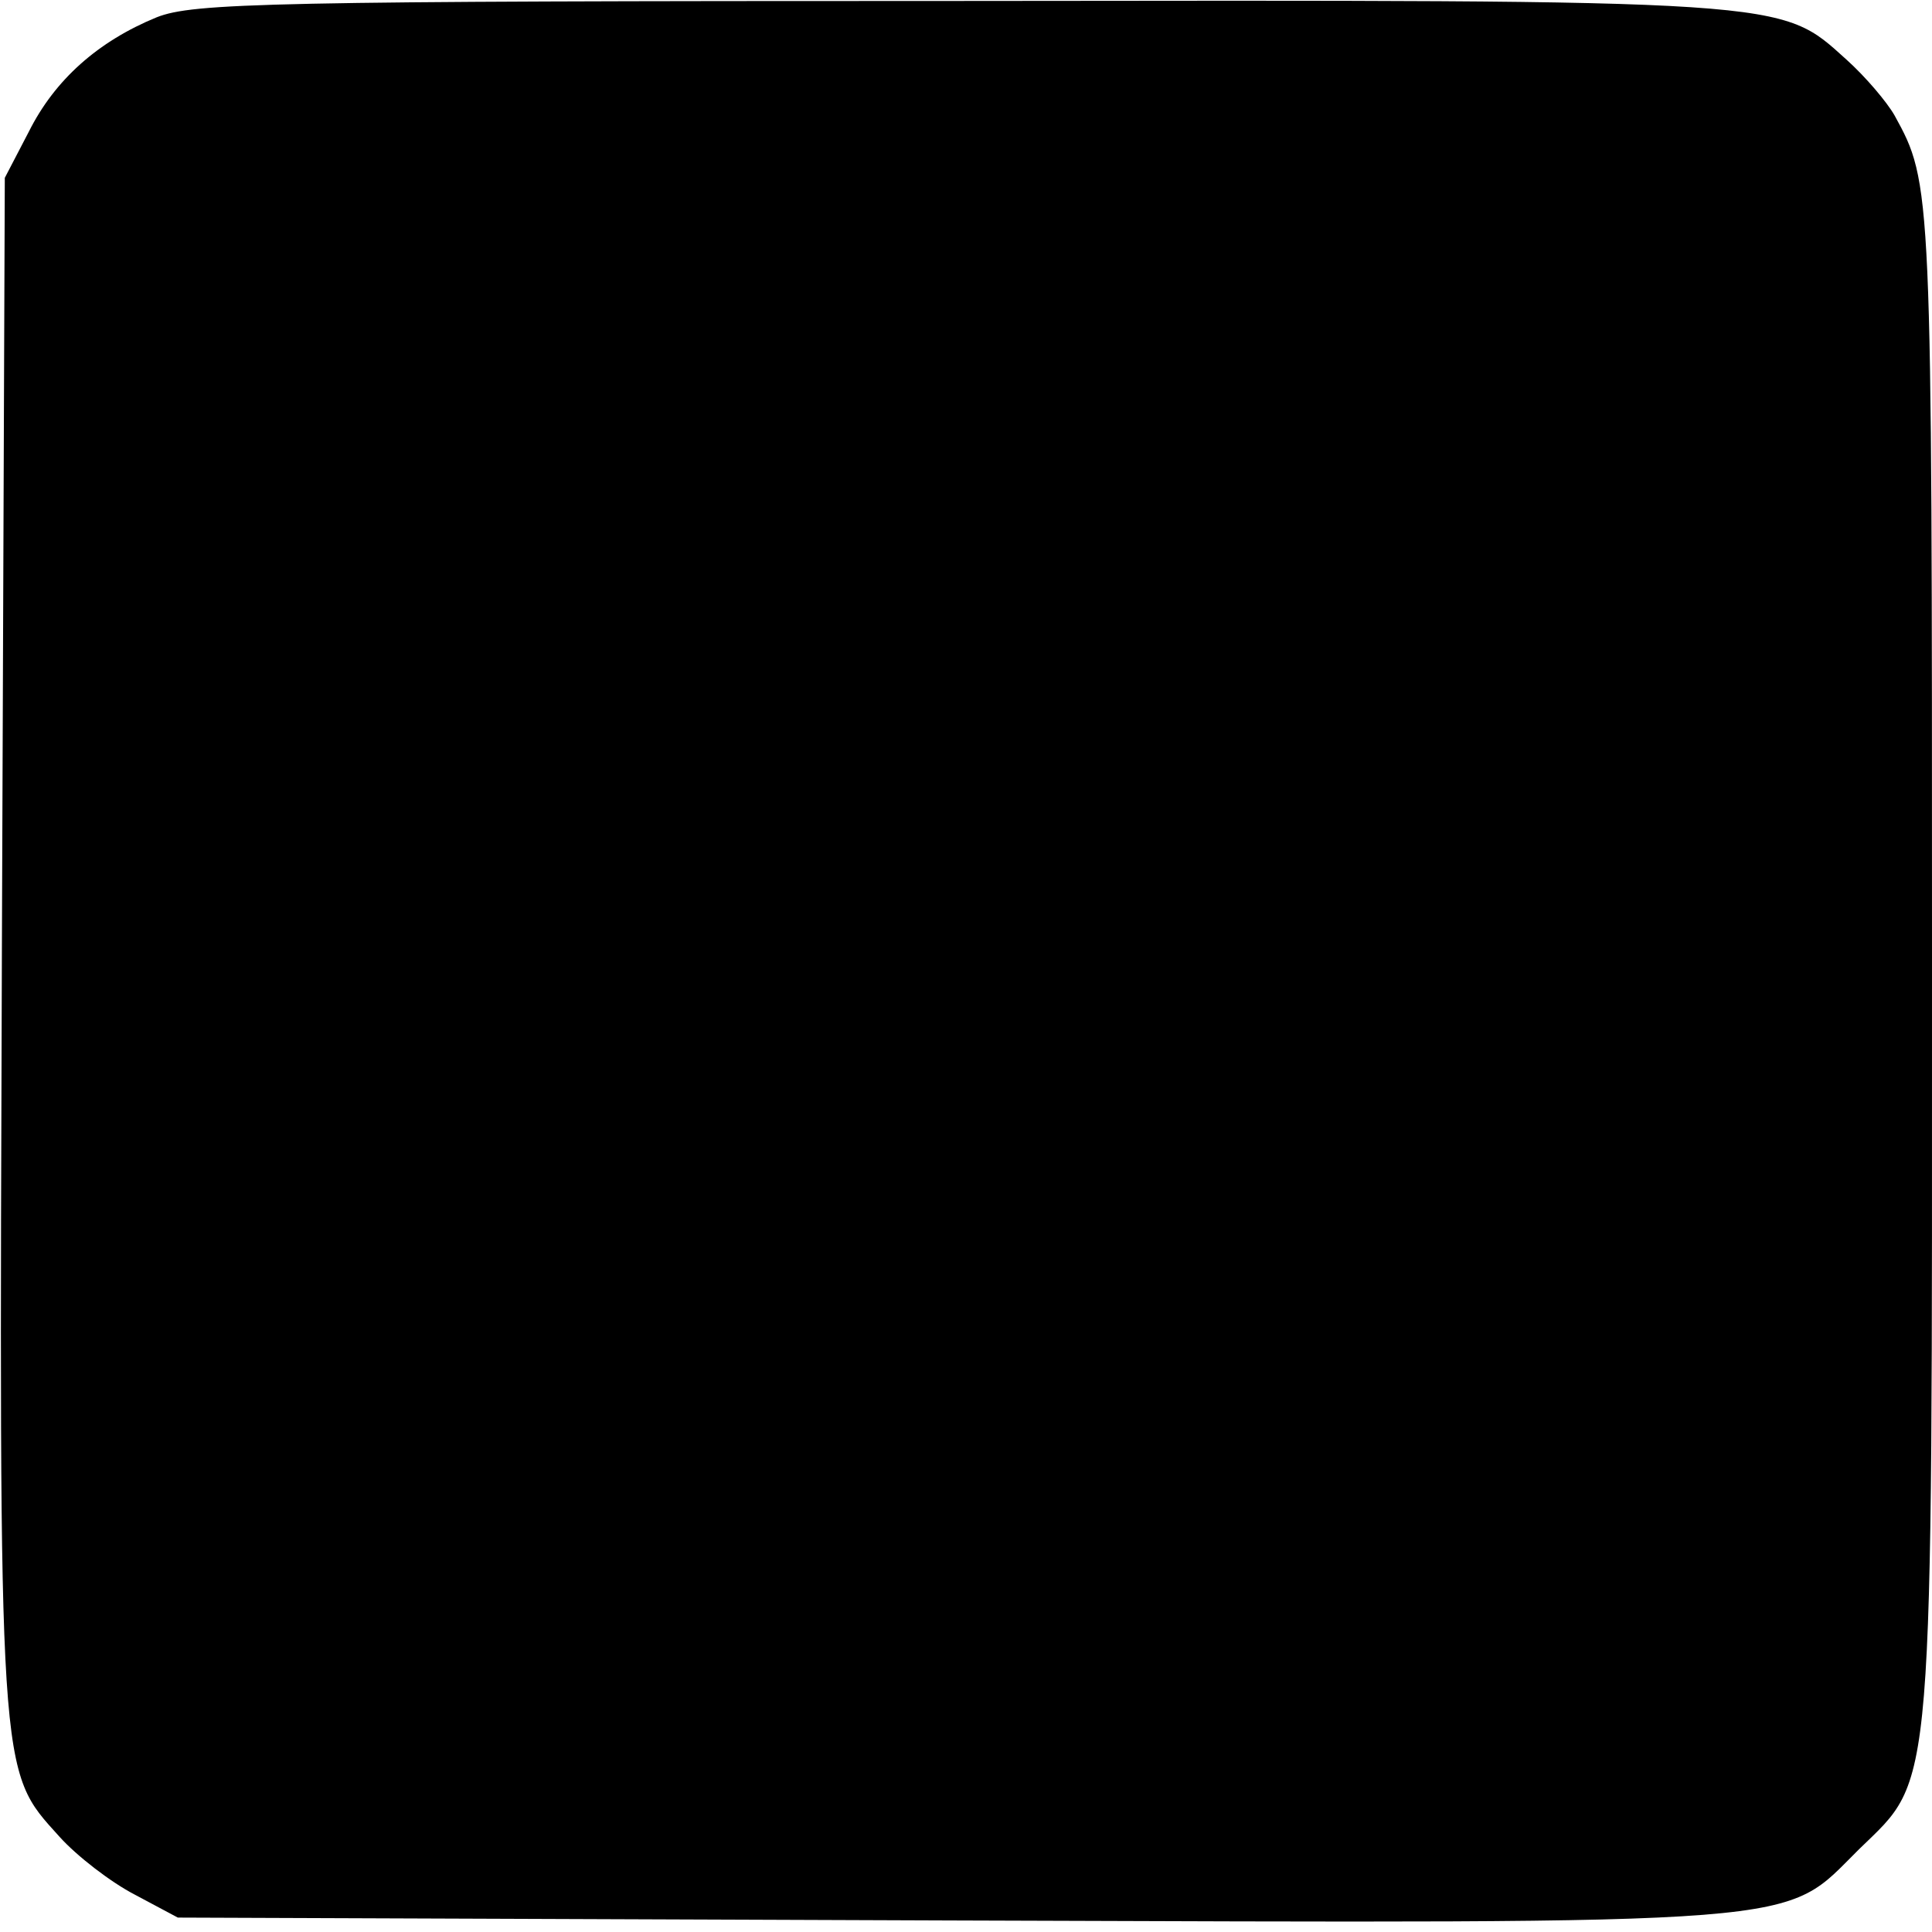 <?xml version="1.0" standalone="no"?>
<!DOCTYPE svg PUBLIC "-//W3C//DTD SVG 20010904//EN"
 "http://www.w3.org/TR/2001/REC-SVG-20010904/DTD/svg10.dtd">
<svg version="1.0" xmlns="http://www.w3.org/2000/svg"
 width="201pt" height="201pt" viewBox="0 0 201 201"
 preserveAspectRatio="xMidYMid meet">
<g transform="translate(0,201) scale(0.1,-0.1)"
fill="#000000" stroke="none">
<path d="M163 1992 c-61 -25 -106 -65 -133 -119 l-25 -48 -3 -794 c-3 -879 -4
-861 60 -932 18 -20 53 -47 78 -60 l45 -24 804 -3 c909 -3 864 -6 945 74 79
77 76 42 76 928 0 804 0 805 -39 876 -8 14 -30 40 -50 58 -70 63 -53 62 -926
61 -716 0 -794 -2 -832 -17z"/>
</g>
</svg>
